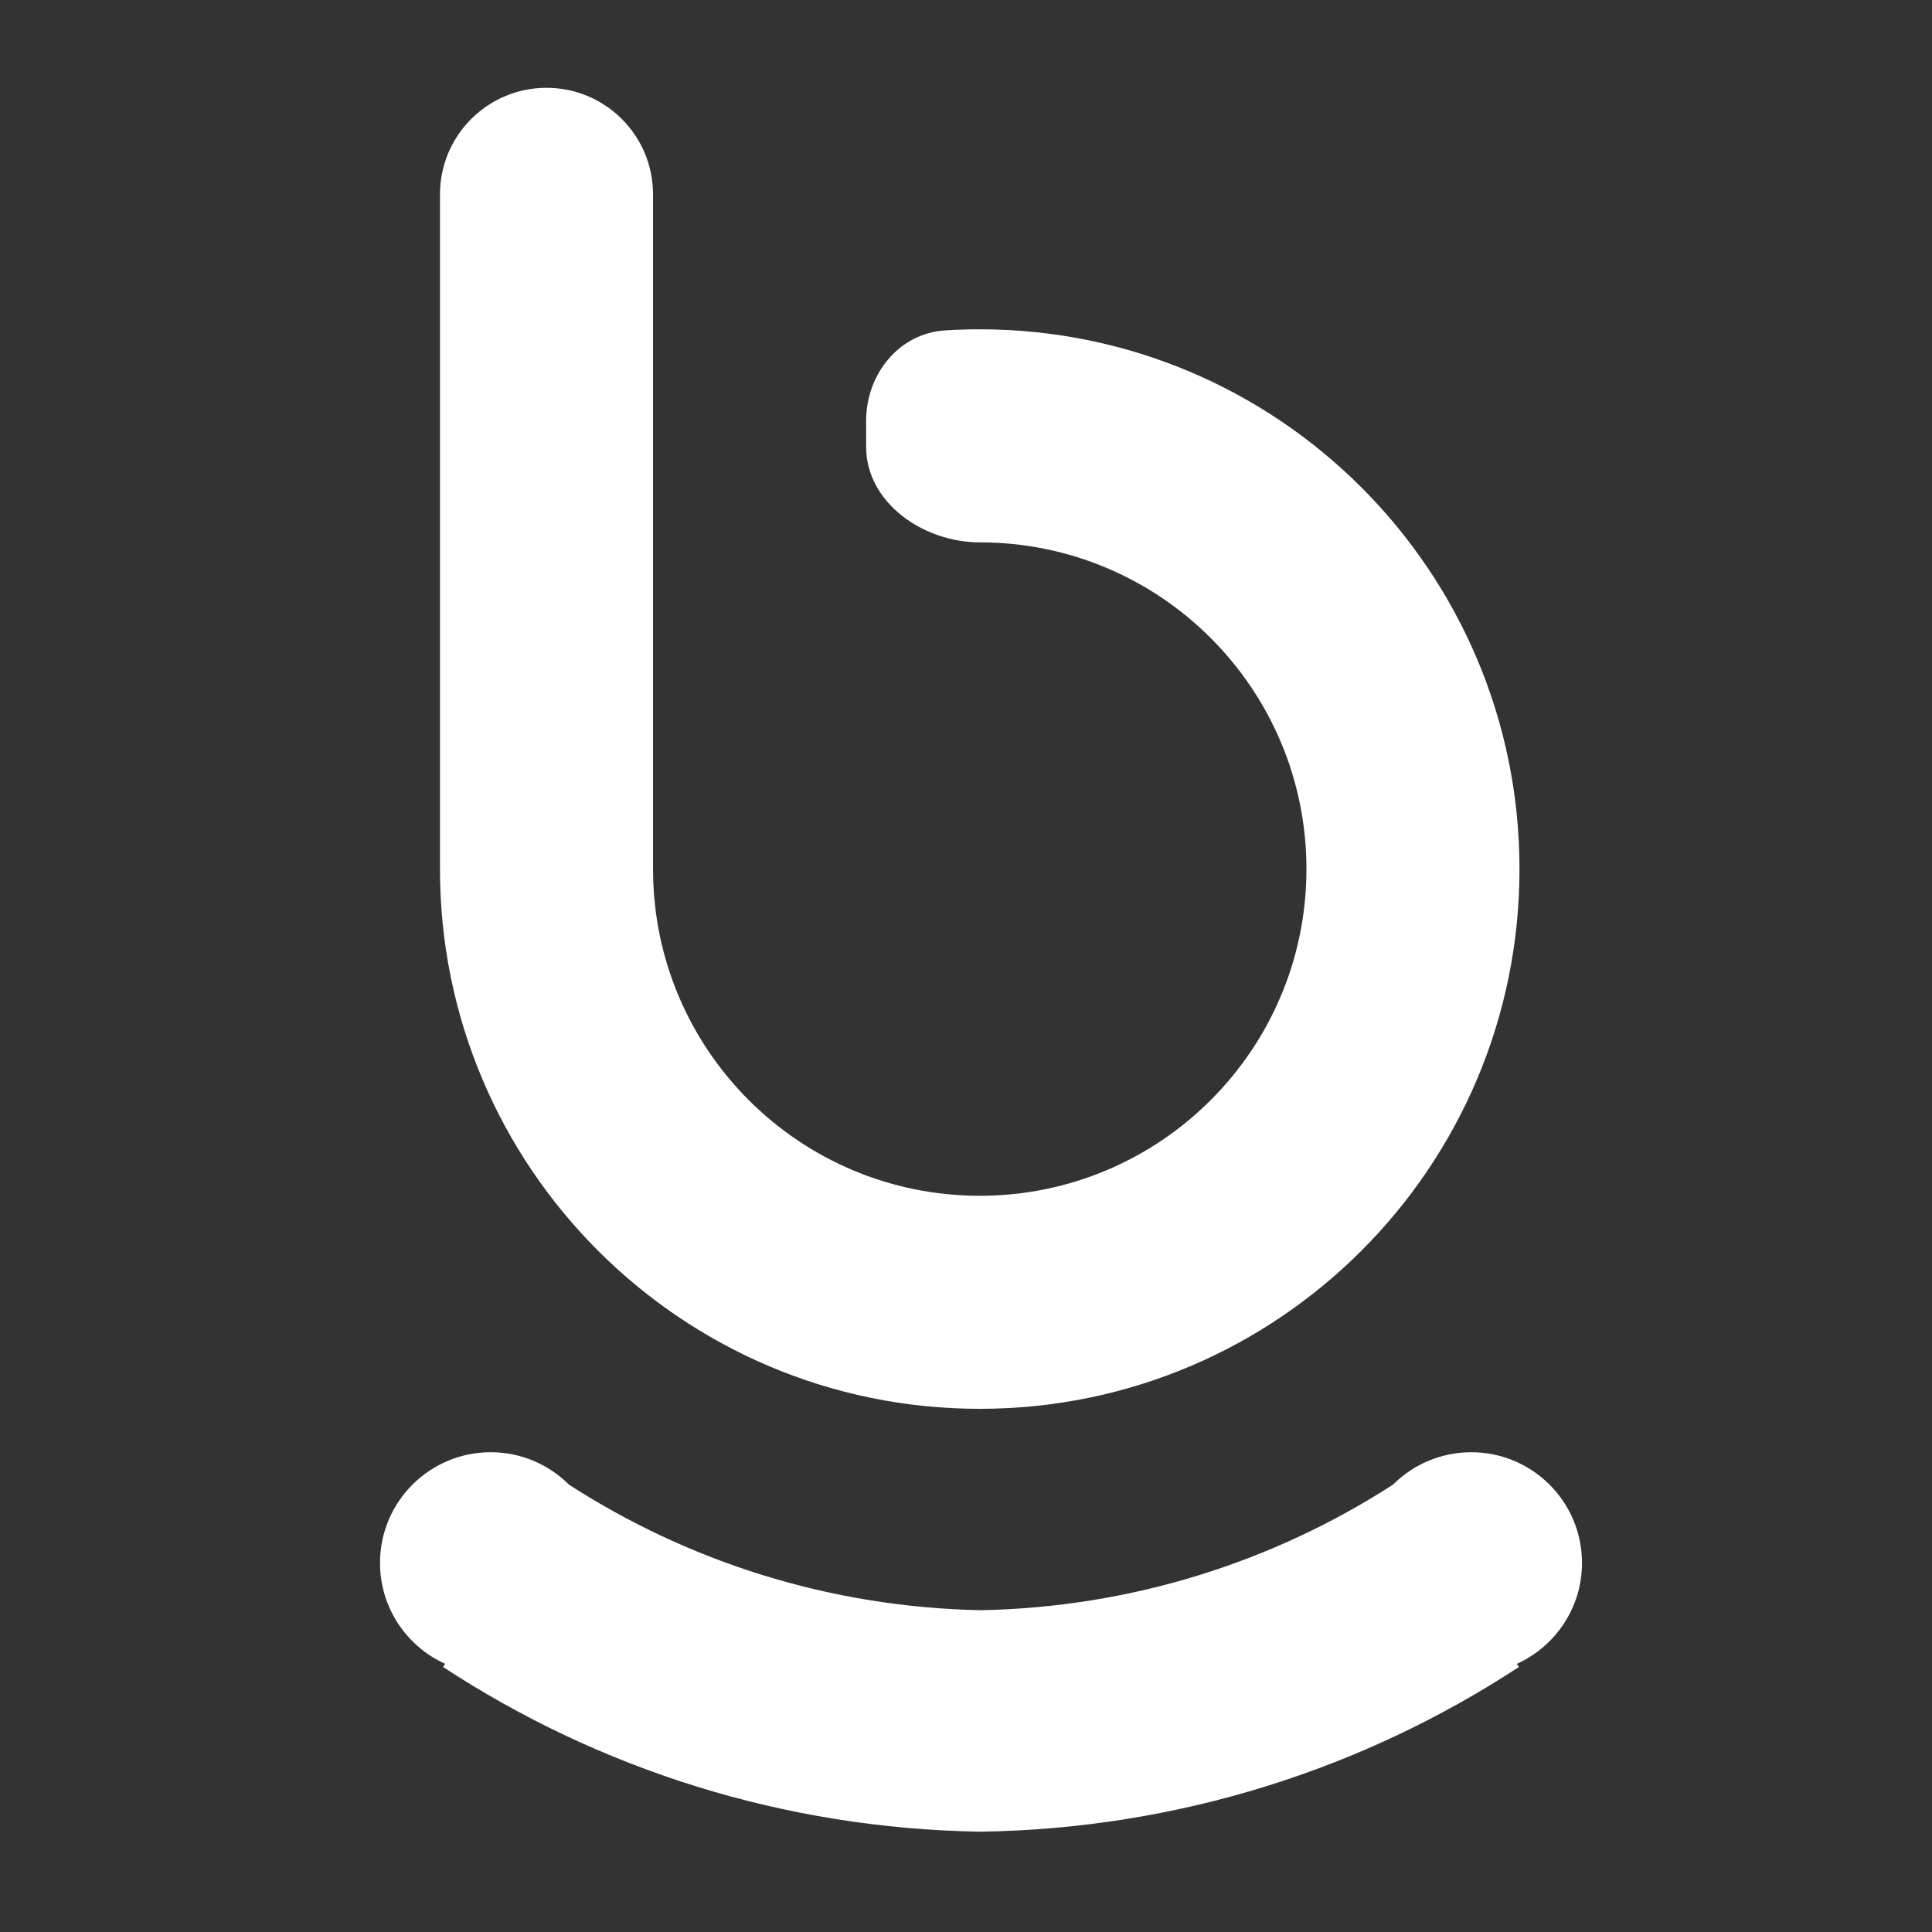 <svg width="88" height="88" viewBox="0 0 88 88" fill="none" xmlns="http://www.w3.org/2000/svg">
<rect x="0" y="0" width="88" height="88" fill="#333333" stroke="none"/>
<path d="M67.015 66.147C69.8 66.147 72.058 68.406 72.058 71.19C72.057 73.235 70.84 74.994 69.091 75.785C69.123 75.834 69.154 75.882 69.185 75.929C62.124 80.552 53.72 83.291 44.684 83.43V83.431C35.647 83.292 27.242 80.553 20.182 75.93C20.212 75.882 20.244 75.834 20.276 75.785C18.527 74.994 17.309 73.235 17.309 71.19C17.309 68.405 19.567 66.147 22.352 66.147C23.745 66.148 25.005 66.713 25.918 67.626C31.347 71.126 37.776 73.207 44.683 73.343C51.591 73.207 58.02 71.124 63.45 67.623C64.362 66.711 65.623 66.148 67.015 66.147ZM24.893 4C27.573 4 29.745 6.173 29.745 8.853V39.585C29.745 47.803 36.408 54.466 44.626 54.466C52.844 54.466 59.507 47.803 59.507 39.585C59.507 31.367 52.844 24.704 44.626 24.704C42.064 24.704 39.45 22.905 39.45 20.344V19.176C39.45 17.059 40.929 15.185 43.042 15.05C43.566 15.016 44.094 14.999 44.626 14.999C58.204 14.999 69.211 26.007 69.211 39.585C69.211 53.163 58.204 64.17 44.626 64.17C31.048 64.17 20.04 53.163 20.04 39.585V8.853C20.04 6.173 22.213 4 24.893 4Z" fill="white"/>
</svg>